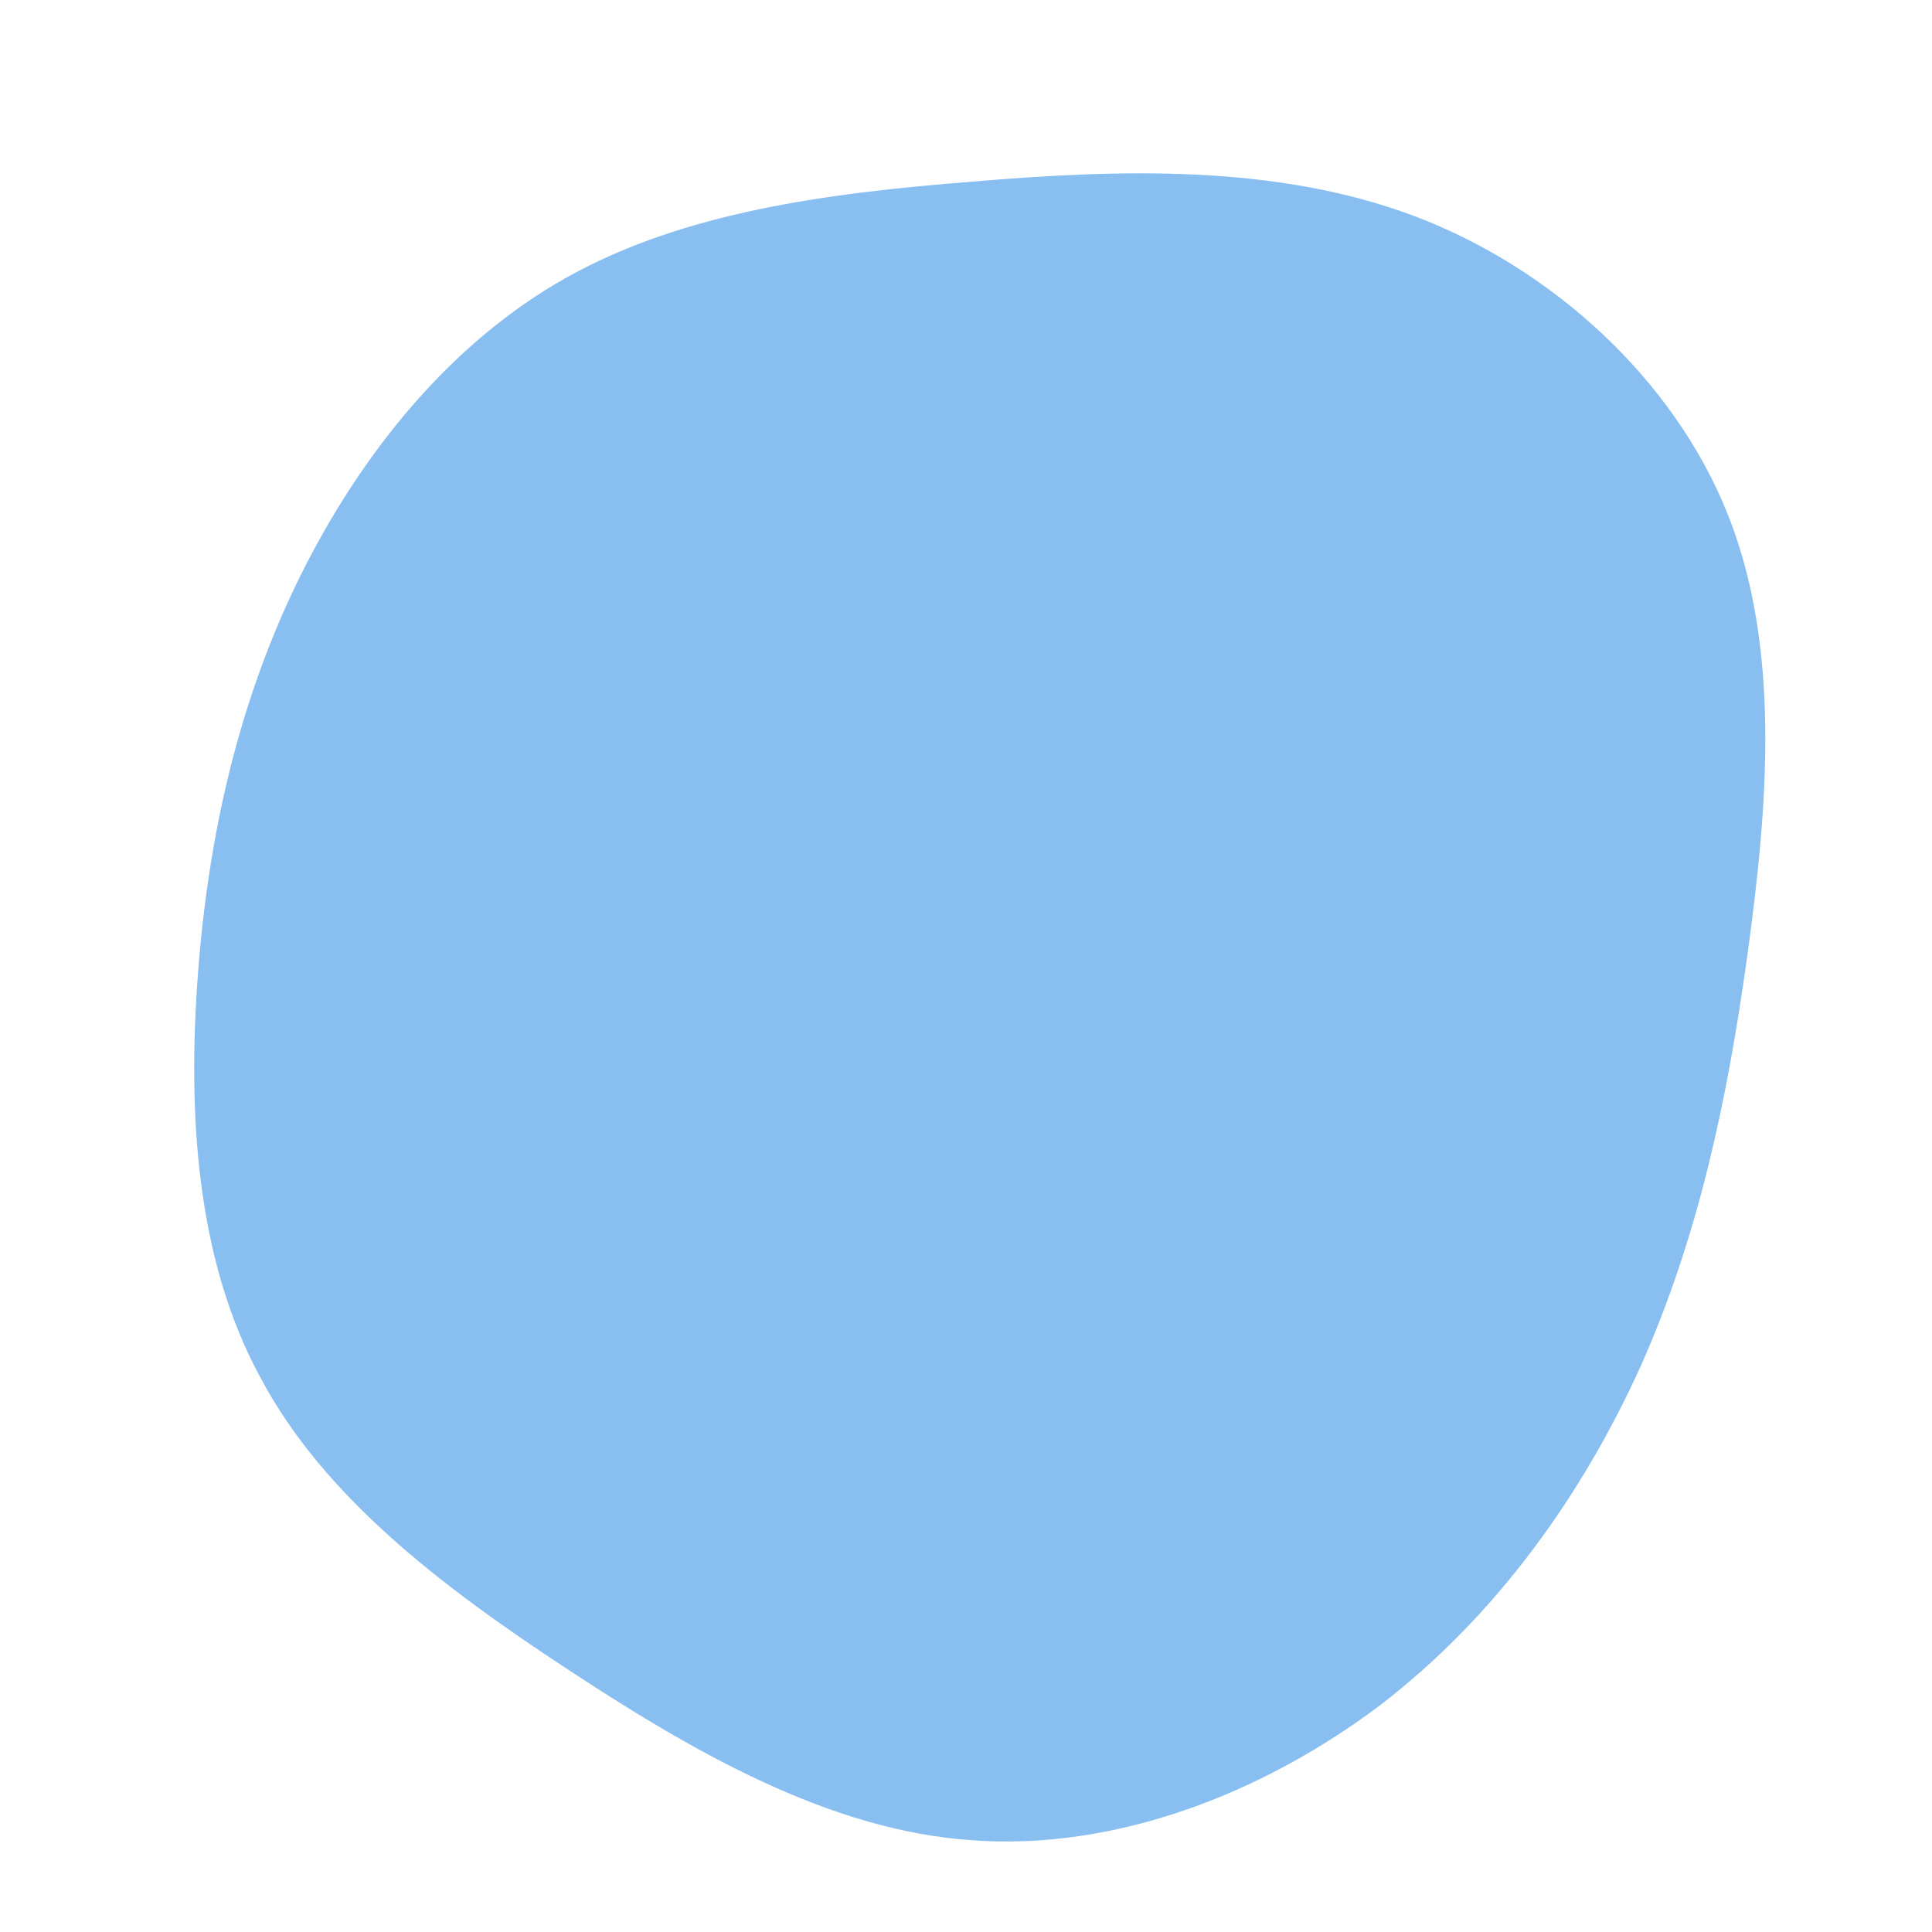<svg xmlns="http://www.w3.org/2000/svg" viewBox="0 0 200 200"><path fill="#89BEF0" d="M46.5,-77.6C60.7,-72.2,73.2,-60.8,78.8,-46.9C84.4,-33,83,-16.5,80.9,-1.2C78.8,14,75.8,28,69.9,41.3C63.9,54.6,55,67.2,42.9,76.5C30.7,85.7,15.4,91.6,0.6,90.5C-14.1,89.5,-28.2,81.4,-41.4,72.7C-54.5,64.1,-66.6,54.8,-73.1,42.5C-79.7,30.3,-80.6,15.2,-79.5,0.7C-78.4,-13.8,-75.2,-27.7,-68.9,-40.4C-62.6,-53.1,-53.3,-64.6,-41.3,-71.3C-29.3,-78,-14.6,-80,0.7,-81.2C16.1,-82.5,32.2,-83,46.5,-77.6Z" transform="translate(100 100)"></path></svg>